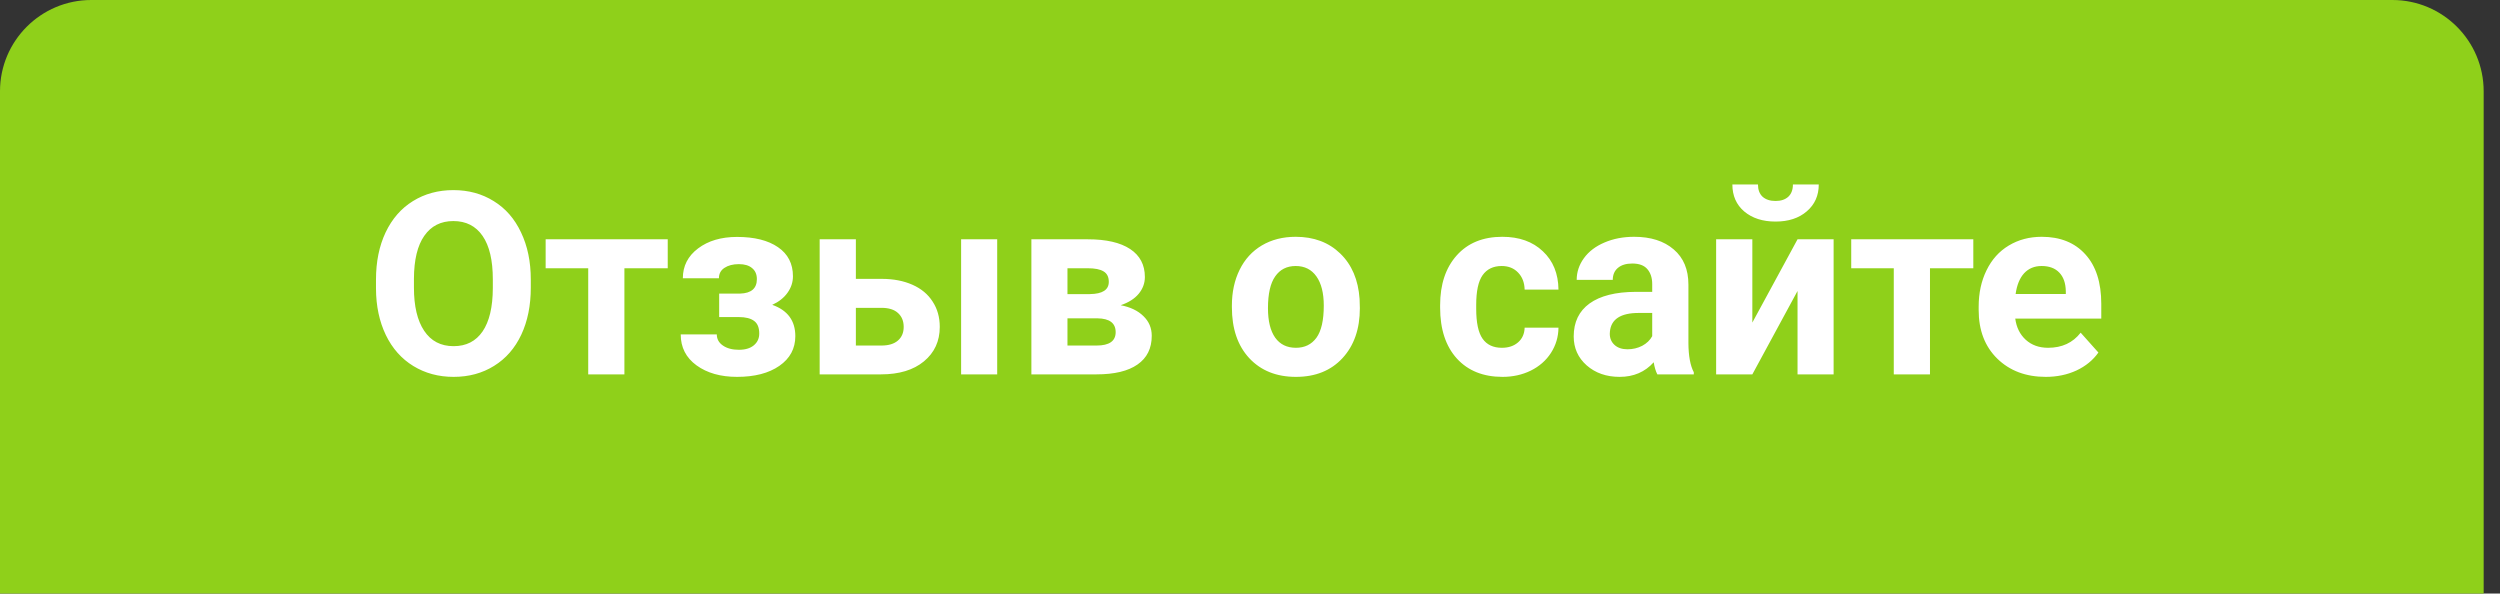 <svg width="139" height="33" viewBox="0 0 139 33" fill="none" xmlns="http://www.w3.org/2000/svg">
<rect x="0" y="0" width="139" height="33" fill="#333333" stroke="none"/>
<g clip-path="url(#clip0)">
<path d="M0 33L3.66167e-06 5.077C4.02936e-06 2.273 2.273 -3.67687e-07 5.077 0L133.015 1.67771e-05C135.819 1.71448e-05 138.092 2.273 138.092 5.077V33H0Z" fill="#8FD01A"/>
<path d="M29.512 15.991C29.512 16.986 29.336 17.858 28.984 18.608C28.632 19.358 28.128 19.936 27.471 20.343C26.819 20.75 26.069 20.954 25.222 20.954C24.384 20.954 23.637 20.753 22.98 20.35C22.323 19.948 21.814 19.374 21.453 18.629C21.092 17.879 20.909 17.018 20.905 16.047V15.547C20.905 14.552 21.083 13.678 21.439 12.923C21.8 12.164 22.307 11.584 22.959 11.181C23.616 10.774 24.366 10.57 25.208 10.57C26.05 10.57 26.798 10.774 27.45 11.181C28.107 11.584 28.614 12.164 28.97 12.923C29.331 13.678 29.512 14.55 29.512 15.54V15.991ZM27.401 15.533C27.401 14.473 27.212 13.668 26.832 13.117C26.453 12.567 25.912 12.291 25.208 12.291C24.509 12.291 23.97 12.565 23.591 13.111C23.211 13.652 23.019 14.448 23.015 15.498V15.991C23.015 17.023 23.204 17.824 23.584 18.393C23.963 18.962 24.509 19.247 25.222 19.247C25.921 19.247 26.457 18.974 26.832 18.427C27.207 17.877 27.397 17.076 27.401 16.026V15.533ZM37.126 14.915H34.717V20.815H32.705V14.915H30.338V13.305H37.126V14.915ZM42.082 15.519C42.082 15.255 41.994 15.052 41.818 14.908C41.647 14.76 41.402 14.686 41.082 14.686C40.754 14.686 40.486 14.756 40.277 14.895C40.074 15.029 39.972 15.221 39.972 15.471H37.966C37.966 14.79 38.248 14.237 38.813 13.812C39.377 13.386 40.099 13.173 40.978 13.173C41.946 13.173 42.704 13.363 43.255 13.742C43.81 14.122 44.088 14.661 44.088 15.36C44.088 15.693 43.986 16 43.782 16.283C43.584 16.56 43.301 16.782 42.936 16.949C43.792 17.25 44.22 17.831 44.22 18.691C44.22 19.381 43.924 19.931 43.331 20.343C42.744 20.75 41.959 20.954 40.978 20.954C40.067 20.954 39.317 20.741 38.729 20.316C38.142 19.89 37.848 19.316 37.848 18.594H39.854C39.854 18.849 39.967 19.055 40.194 19.212C40.421 19.369 40.717 19.448 41.082 19.448C41.439 19.448 41.716 19.364 41.915 19.198C42.114 19.031 42.214 18.814 42.214 18.546C42.214 18.217 42.119 17.983 41.929 17.844C41.739 17.701 41.455 17.629 41.075 17.629H39.986V16.324H41.145C41.77 16.306 42.082 16.037 42.082 15.519ZM47.586 15.505H49.023C49.671 15.505 50.24 15.614 50.731 15.832C51.221 16.049 51.596 16.361 51.855 16.769C52.119 17.171 52.251 17.641 52.251 18.178C52.251 18.969 51.957 19.608 51.369 20.093C50.786 20.575 49.99 20.815 48.981 20.815H45.573V13.305H47.586V15.505ZM55.444 20.815H53.438V13.305H55.444V20.815ZM47.586 17.116V19.212H49.009C49.407 19.212 49.712 19.119 49.925 18.934C50.138 18.749 50.245 18.497 50.245 18.178C50.245 17.854 50.141 17.597 49.932 17.407C49.724 17.213 49.416 17.116 49.009 17.116H47.586ZM57.345 20.815V13.305H60.483C61.505 13.305 62.29 13.485 62.836 13.846C63.382 14.207 63.655 14.726 63.655 15.401C63.655 15.748 63.539 16.061 63.308 16.338C63.081 16.611 62.748 16.822 62.309 16.97C62.845 17.072 63.266 17.273 63.572 17.574C63.881 17.87 64.037 18.235 64.037 18.67C64.037 19.369 63.773 19.901 63.245 20.267C62.722 20.633 61.961 20.815 60.962 20.815H57.345ZM59.351 17.699V19.212H60.969C61.676 19.212 62.031 18.964 62.031 18.469C62.031 17.965 61.693 17.708 61.017 17.699H59.351ZM59.351 16.352H60.594C61.297 16.343 61.649 16.116 61.649 15.672C61.649 15.399 61.552 15.204 61.357 15.089C61.168 14.973 60.876 14.915 60.483 14.915H59.351V16.352ZM68.493 16.991C68.493 16.246 68.636 15.582 68.923 14.999C69.21 14.415 69.622 13.964 70.159 13.645C70.7 13.326 71.327 13.166 72.04 13.166C73.053 13.166 73.879 13.476 74.518 14.096C75.161 14.716 75.52 15.559 75.593 16.623L75.608 17.136C75.608 18.289 75.286 19.214 74.642 19.913C74 20.607 73.137 20.954 72.054 20.954C70.971 20.954 70.106 20.607 69.458 19.913C68.815 19.219 68.493 18.275 68.493 17.081V16.991ZM70.499 17.136C70.499 17.849 70.633 18.395 70.901 18.775C71.17 19.149 71.554 19.337 72.054 19.337C72.54 19.337 72.919 19.152 73.192 18.782C73.465 18.407 73.602 17.81 73.602 16.991C73.602 16.292 73.465 15.751 73.192 15.367C72.919 14.982 72.535 14.79 72.04 14.79C71.549 14.79 71.17 14.982 70.901 15.367C70.633 15.746 70.499 16.336 70.499 17.136ZM83.506 19.337C83.877 19.337 84.177 19.235 84.409 19.031C84.64 18.828 84.76 18.557 84.77 18.219H86.651C86.646 18.728 86.507 19.196 86.234 19.621C85.962 20.043 85.586 20.371 85.11 20.607C84.638 20.838 84.115 20.954 83.541 20.954C82.468 20.954 81.621 20.614 81.001 19.934C80.381 19.249 80.071 18.305 80.071 17.102V16.97C80.071 15.813 80.378 14.89 80.994 14.2C81.609 13.511 82.454 13.166 83.527 13.166C84.467 13.166 85.219 13.434 85.783 13.971C86.352 14.503 86.642 15.214 86.651 16.102H84.77C84.76 15.713 84.64 15.399 84.409 15.158C84.177 14.913 83.872 14.79 83.493 14.79C83.025 14.79 82.671 14.962 82.43 15.304C82.194 15.642 82.077 16.192 82.077 16.956V17.164C82.077 17.937 82.194 18.492 82.43 18.83C82.667 19.168 83.025 19.337 83.506 19.337ZM92.148 20.815C92.056 20.635 91.988 20.41 91.947 20.142C91.461 20.683 90.829 20.954 90.052 20.954C89.316 20.954 88.706 20.741 88.22 20.316C87.738 19.89 87.498 19.353 87.498 18.705C87.498 17.909 87.792 17.298 88.379 16.873C88.972 16.447 89.825 16.232 90.94 16.227H91.863V15.797C91.863 15.45 91.773 15.172 91.593 14.964C91.417 14.756 91.137 14.652 90.753 14.652C90.415 14.652 90.149 14.732 89.955 14.895C89.765 15.056 89.67 15.278 89.67 15.561H87.664C87.664 15.126 87.798 14.723 88.067 14.353C88.335 13.983 88.715 13.694 89.205 13.485C89.695 13.273 90.246 13.166 90.857 13.166C91.783 13.166 92.516 13.4 93.058 13.867C93.603 14.33 93.876 14.982 93.876 15.825V19.08C93.881 19.793 93.981 20.332 94.175 20.697V20.815H92.148ZM90.489 19.42C90.786 19.42 91.058 19.355 91.308 19.226C91.558 19.091 91.743 18.913 91.863 18.691V17.4H91.114C90.11 17.4 89.575 17.747 89.511 18.441L89.504 18.559C89.504 18.809 89.591 19.015 89.767 19.177C89.943 19.339 90.184 19.42 90.489 19.42ZM99.943 13.305H101.949V20.815H99.943V16.179L97.43 20.815H95.417V13.305H97.43V17.935L99.943 13.305ZM101.123 10.258C101.123 10.873 100.901 11.371 100.457 11.75C100.017 12.13 99.439 12.319 98.721 12.319C98.004 12.319 97.424 12.132 96.979 11.757C96.54 11.382 96.32 10.883 96.32 10.258H97.743C97.743 10.549 97.828 10.776 97.999 10.938C98.175 11.095 98.416 11.174 98.721 11.174C99.022 11.174 99.258 11.095 99.43 10.938C99.601 10.776 99.686 10.549 99.686 10.258H101.123ZM109.716 14.915H107.307V20.815H105.294V14.915H102.928V13.305H109.716V14.915ZM113.742 20.954C112.641 20.954 111.743 20.616 111.049 19.941C110.359 19.265 110.014 18.365 110.014 17.241V17.046C110.014 16.292 110.16 15.619 110.452 15.026C110.743 14.429 111.155 13.971 111.687 13.652C112.224 13.328 112.835 13.166 113.52 13.166C114.547 13.166 115.355 13.49 115.942 14.138C116.535 14.786 116.831 15.704 116.831 16.893V17.713H112.048C112.113 18.203 112.308 18.596 112.632 18.892C112.96 19.189 113.374 19.337 113.874 19.337C114.647 19.337 115.25 19.057 115.685 18.497L116.671 19.601C116.37 20.026 115.963 20.359 115.449 20.6C114.936 20.836 114.367 20.954 113.742 20.954ZM113.513 14.79C113.115 14.79 112.791 14.925 112.541 15.193C112.296 15.461 112.139 15.845 112.069 16.345H114.859V16.186C114.85 15.741 114.73 15.399 114.498 15.158C114.267 14.913 113.938 14.79 113.513 14.79Z" fill="white"/>
</g>
<defs>
<clipPath id="clip0">
<rect width="138.092" height="33" fill="white"/>
</clipPath>
</defs>
</svg>
